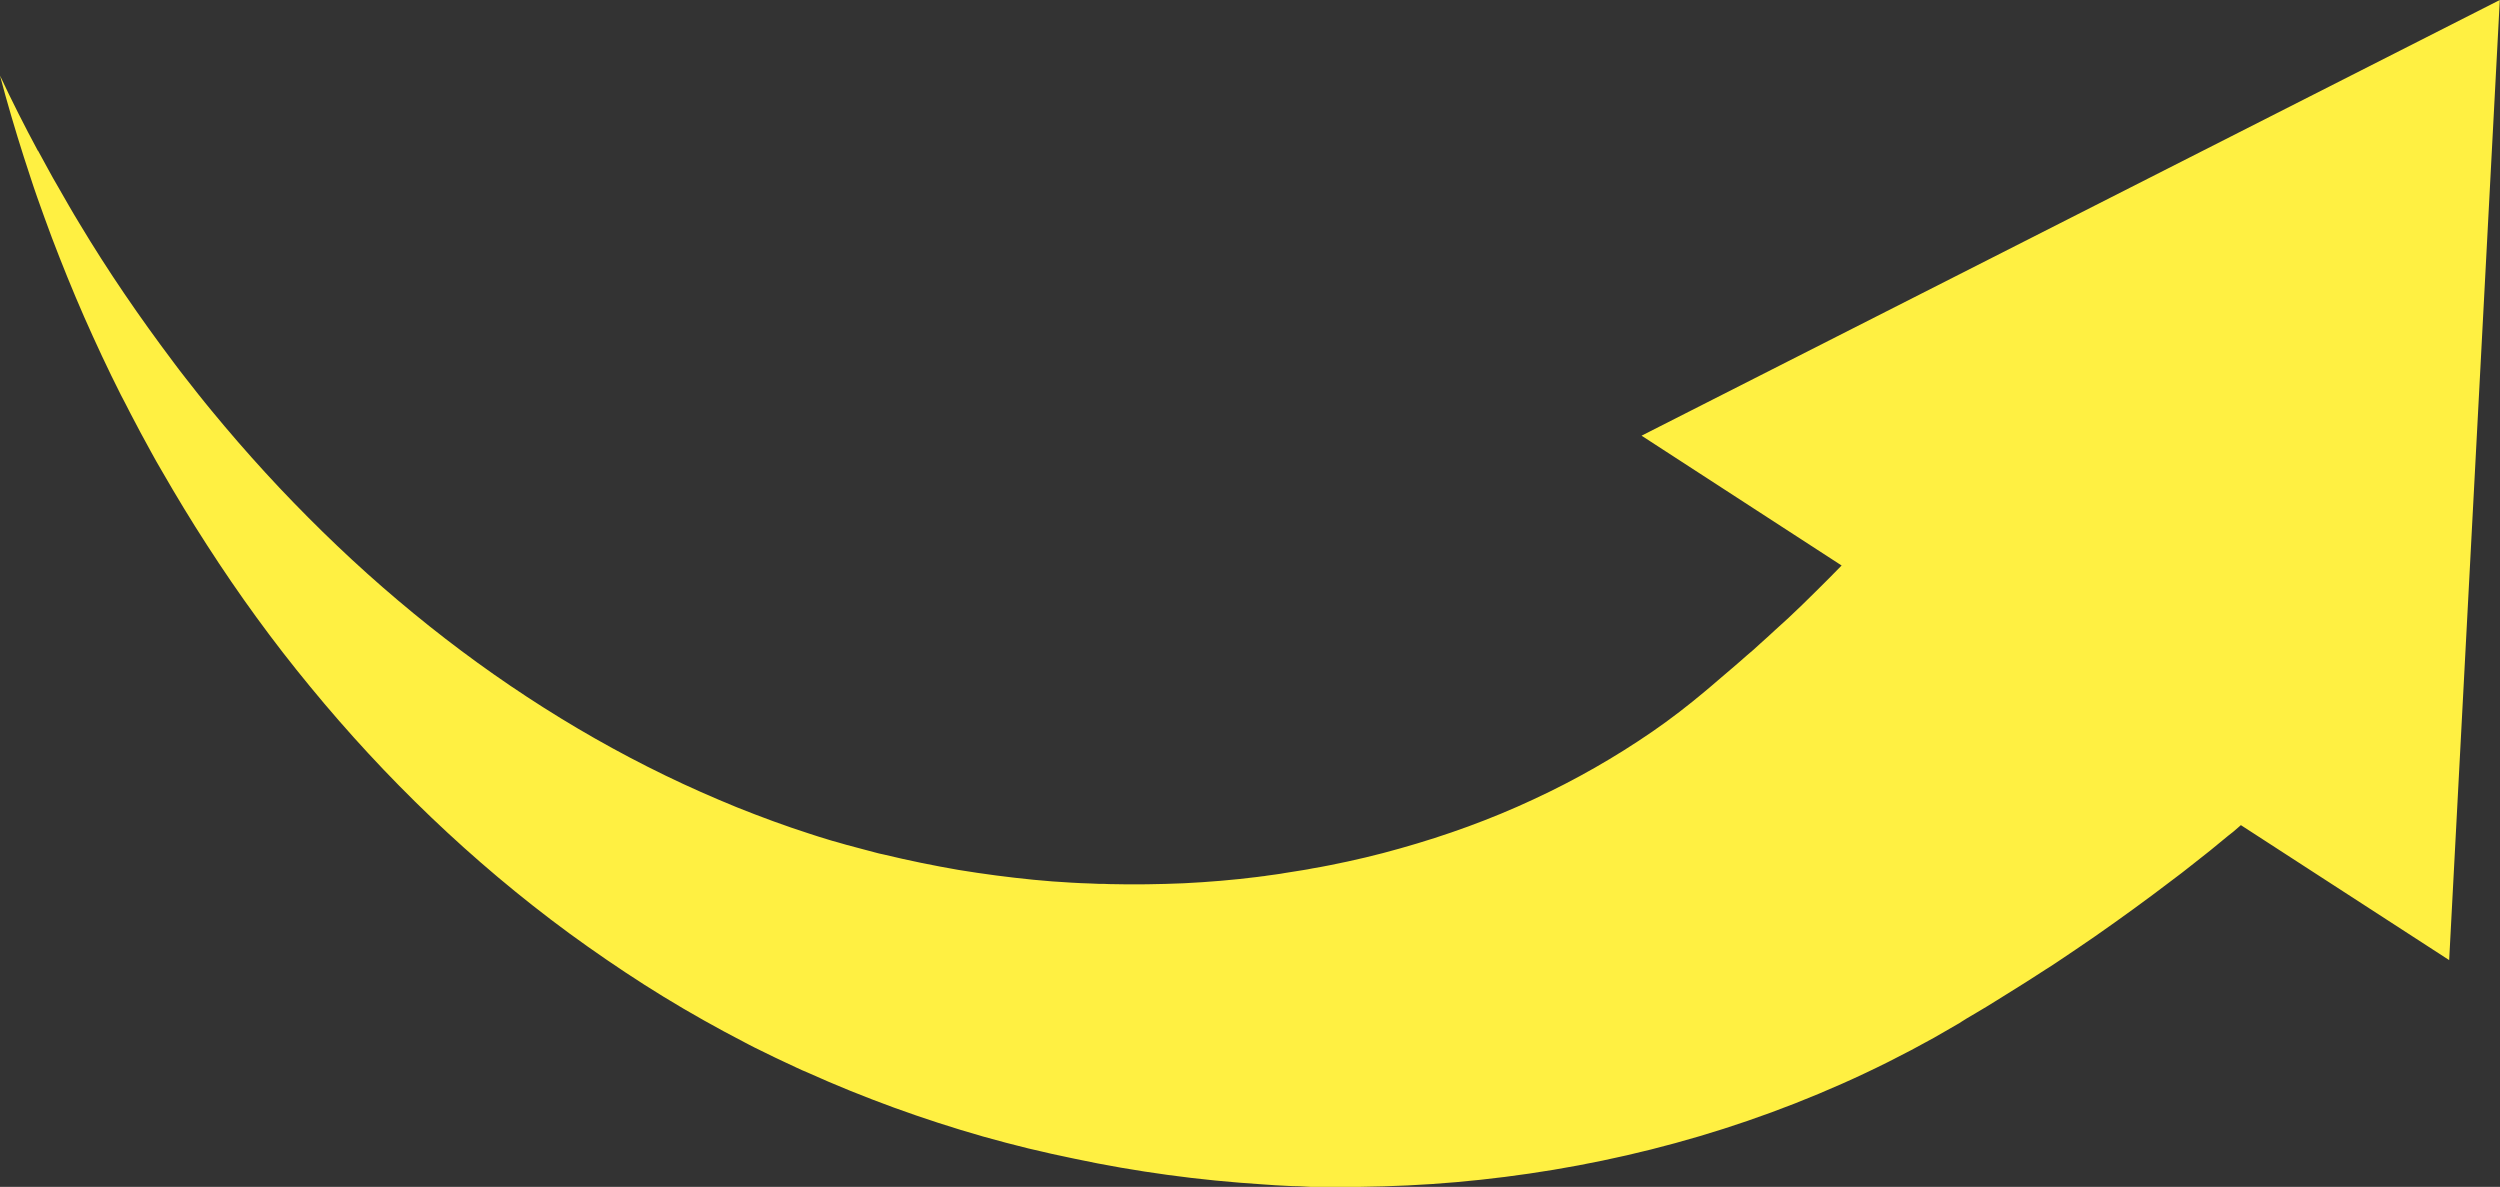 <svg preserveAspectRatio="none" width="100%" height="100%" overflow="visible" style="display: block;" viewBox="0 0 198 94" fill="none" xmlns="http://www.w3.org/2000/svg">
<rect x="0" y="0" width="198" height="94" fill="#333333" stroke="none"/>
<g id="Layer 1">
<path id="Vector" d="M2.999 11.909C3.26 12.397 3.537 12.885 3.798 13.373C4.059 13.861 4.336 14.349 4.613 14.821C4.89 15.309 5.167 15.78 5.444 16.269C5.721 16.74 5.999 17.229 6.292 17.7C7.433 19.604 8.623 21.458 9.862 23.28C11.101 25.102 12.388 26.892 13.709 28.649L13.953 28.974L14.198 29.3L14.703 29.951C15.045 30.39 15.387 30.813 15.713 31.236C16.056 31.659 16.398 32.098 16.74 32.505C17.083 32.928 17.441 33.351 17.784 33.757C19.186 35.417 20.636 37.044 22.136 38.638C25.119 41.794 28.248 44.788 31.525 47.553C38.078 53.101 45.201 57.786 52.683 61.414C54.557 62.325 56.448 63.155 58.355 63.936C60.262 64.7 62.202 65.416 64.126 66.034C64.615 66.197 65.087 66.343 65.576 66.49C65.821 66.571 66.065 66.636 66.31 66.701L67.043 66.913L67.777 67.108C68.021 67.173 68.266 67.238 68.51 67.303L69.244 67.498L69.619 67.596L69.994 67.677C71.95 68.149 73.938 68.556 75.911 68.897C77.899 69.223 79.888 69.483 81.86 69.678C82.349 69.727 82.855 69.76 83.36 69.809C83.604 69.825 83.849 69.841 84.11 69.857L84.859 69.906C85.349 69.939 85.854 69.955 86.343 69.971L87.093 70.004H87.468L87.842 70.02C89.831 70.069 91.803 70.036 93.76 69.955C95.732 69.857 97.671 69.695 99.611 69.451L99.97 69.402C100.084 69.402 100.214 69.369 100.328 69.353L101.046 69.255C101.29 69.223 101.518 69.19 101.763 69.142L102.48 69.028L103.197 68.914C103.442 68.881 103.67 68.832 103.915 68.784C104.387 68.702 104.86 68.621 105.333 68.523C107.224 68.149 109.082 67.71 110.907 67.189C114.559 66.164 118.096 64.879 121.437 63.317C124.779 61.772 127.925 59.966 130.859 57.949C132.326 56.94 133.712 55.866 135.048 54.744C135.39 54.467 135.716 54.175 136.042 53.898L137.167 52.938C137.558 52.613 137.933 52.271 138.308 51.946L138.879 51.458L139.433 50.953C139.808 50.612 140.183 50.286 140.541 49.945L141.096 49.44C141.275 49.278 141.47 49.099 141.65 48.936L142.726 47.911L143.785 46.87C144.486 46.187 145.171 45.487 145.855 44.788L130.011 34.506L197.984 0L193.974 76.04L177.478 65.351L177.217 65.579L176.858 65.888L176.484 66.181L175.017 67.385L173.533 68.556C173.044 68.946 172.539 69.337 172.034 69.711C170.029 71.24 167.991 72.721 165.937 74.152L164.389 75.21L162.84 76.251C162.579 76.43 162.319 76.593 162.058 76.755L161.275 77.26C160.754 77.601 160.232 77.927 159.711 78.252L158.928 78.74L158.146 79.228C157.624 79.553 157.102 79.879 156.565 80.188L155.766 80.66L155.375 80.904L155.179 81.034L154.951 81.164C154.364 81.506 153.761 81.847 153.174 82.189C150.778 83.523 148.349 84.743 145.888 85.833C140.949 88.029 135.879 89.754 130.761 91.039C125.643 92.324 120.492 93.17 115.341 93.626C112.766 93.854 110.206 93.968 107.647 94C107.012 94 106.376 94 105.74 94C105.414 94 105.104 94 104.778 94H103.817L102.871 93.951C102.545 93.951 102.236 93.935 101.926 93.919L100.98 93.87L100.508 93.837L100.035 93.805C97.508 93.642 94.998 93.398 92.504 93.056C90.01 92.715 87.549 92.292 85.104 91.771L84.648 91.674L84.191 91.576L83.278 91.381C82.675 91.251 82.072 91.088 81.453 90.958L80.556 90.73C80.263 90.649 79.953 90.584 79.66 90.502C79.057 90.34 78.453 90.177 77.867 90.014C75.471 89.331 73.123 88.566 70.792 87.72C68.478 86.874 66.179 85.947 63.946 84.938L63.522 84.759L63.099 84.564L62.267 84.174C61.99 84.044 61.713 83.913 61.436 83.783L60.605 83.377L59.773 82.97C59.496 82.823 59.219 82.693 58.958 82.547C58.42 82.27 57.866 81.978 57.328 81.685C55.16 80.513 53.074 79.293 51.036 77.992C48.999 76.69 47.01 75.324 45.07 73.908C37.344 68.231 30.498 61.609 24.581 54.402C21.614 50.807 18.892 47.049 16.398 43.177C15.143 41.241 13.953 39.272 12.812 37.288C12.519 36.8 12.242 36.295 11.964 35.791C11.687 35.287 11.41 34.782 11.149 34.294C10.889 33.79 10.611 33.286 10.351 32.781L9.96 32.017L9.764 31.642L9.568 31.268C8.541 29.235 7.58 27.169 6.667 25.102C5.754 23.02 4.906 20.921 4.108 18.823C3.912 18.302 3.716 17.765 3.521 17.229C3.325 16.692 3.146 16.171 2.95 15.634C2.771 15.097 2.575 14.577 2.412 14.04C2.233 13.503 2.054 12.966 1.891 12.445C1.206 10.298 0.571 8.151 0 5.987C0.945 8.004 1.956 10.005 3.016 11.974" fill="#FFF042"/>
</g>
</svg>
